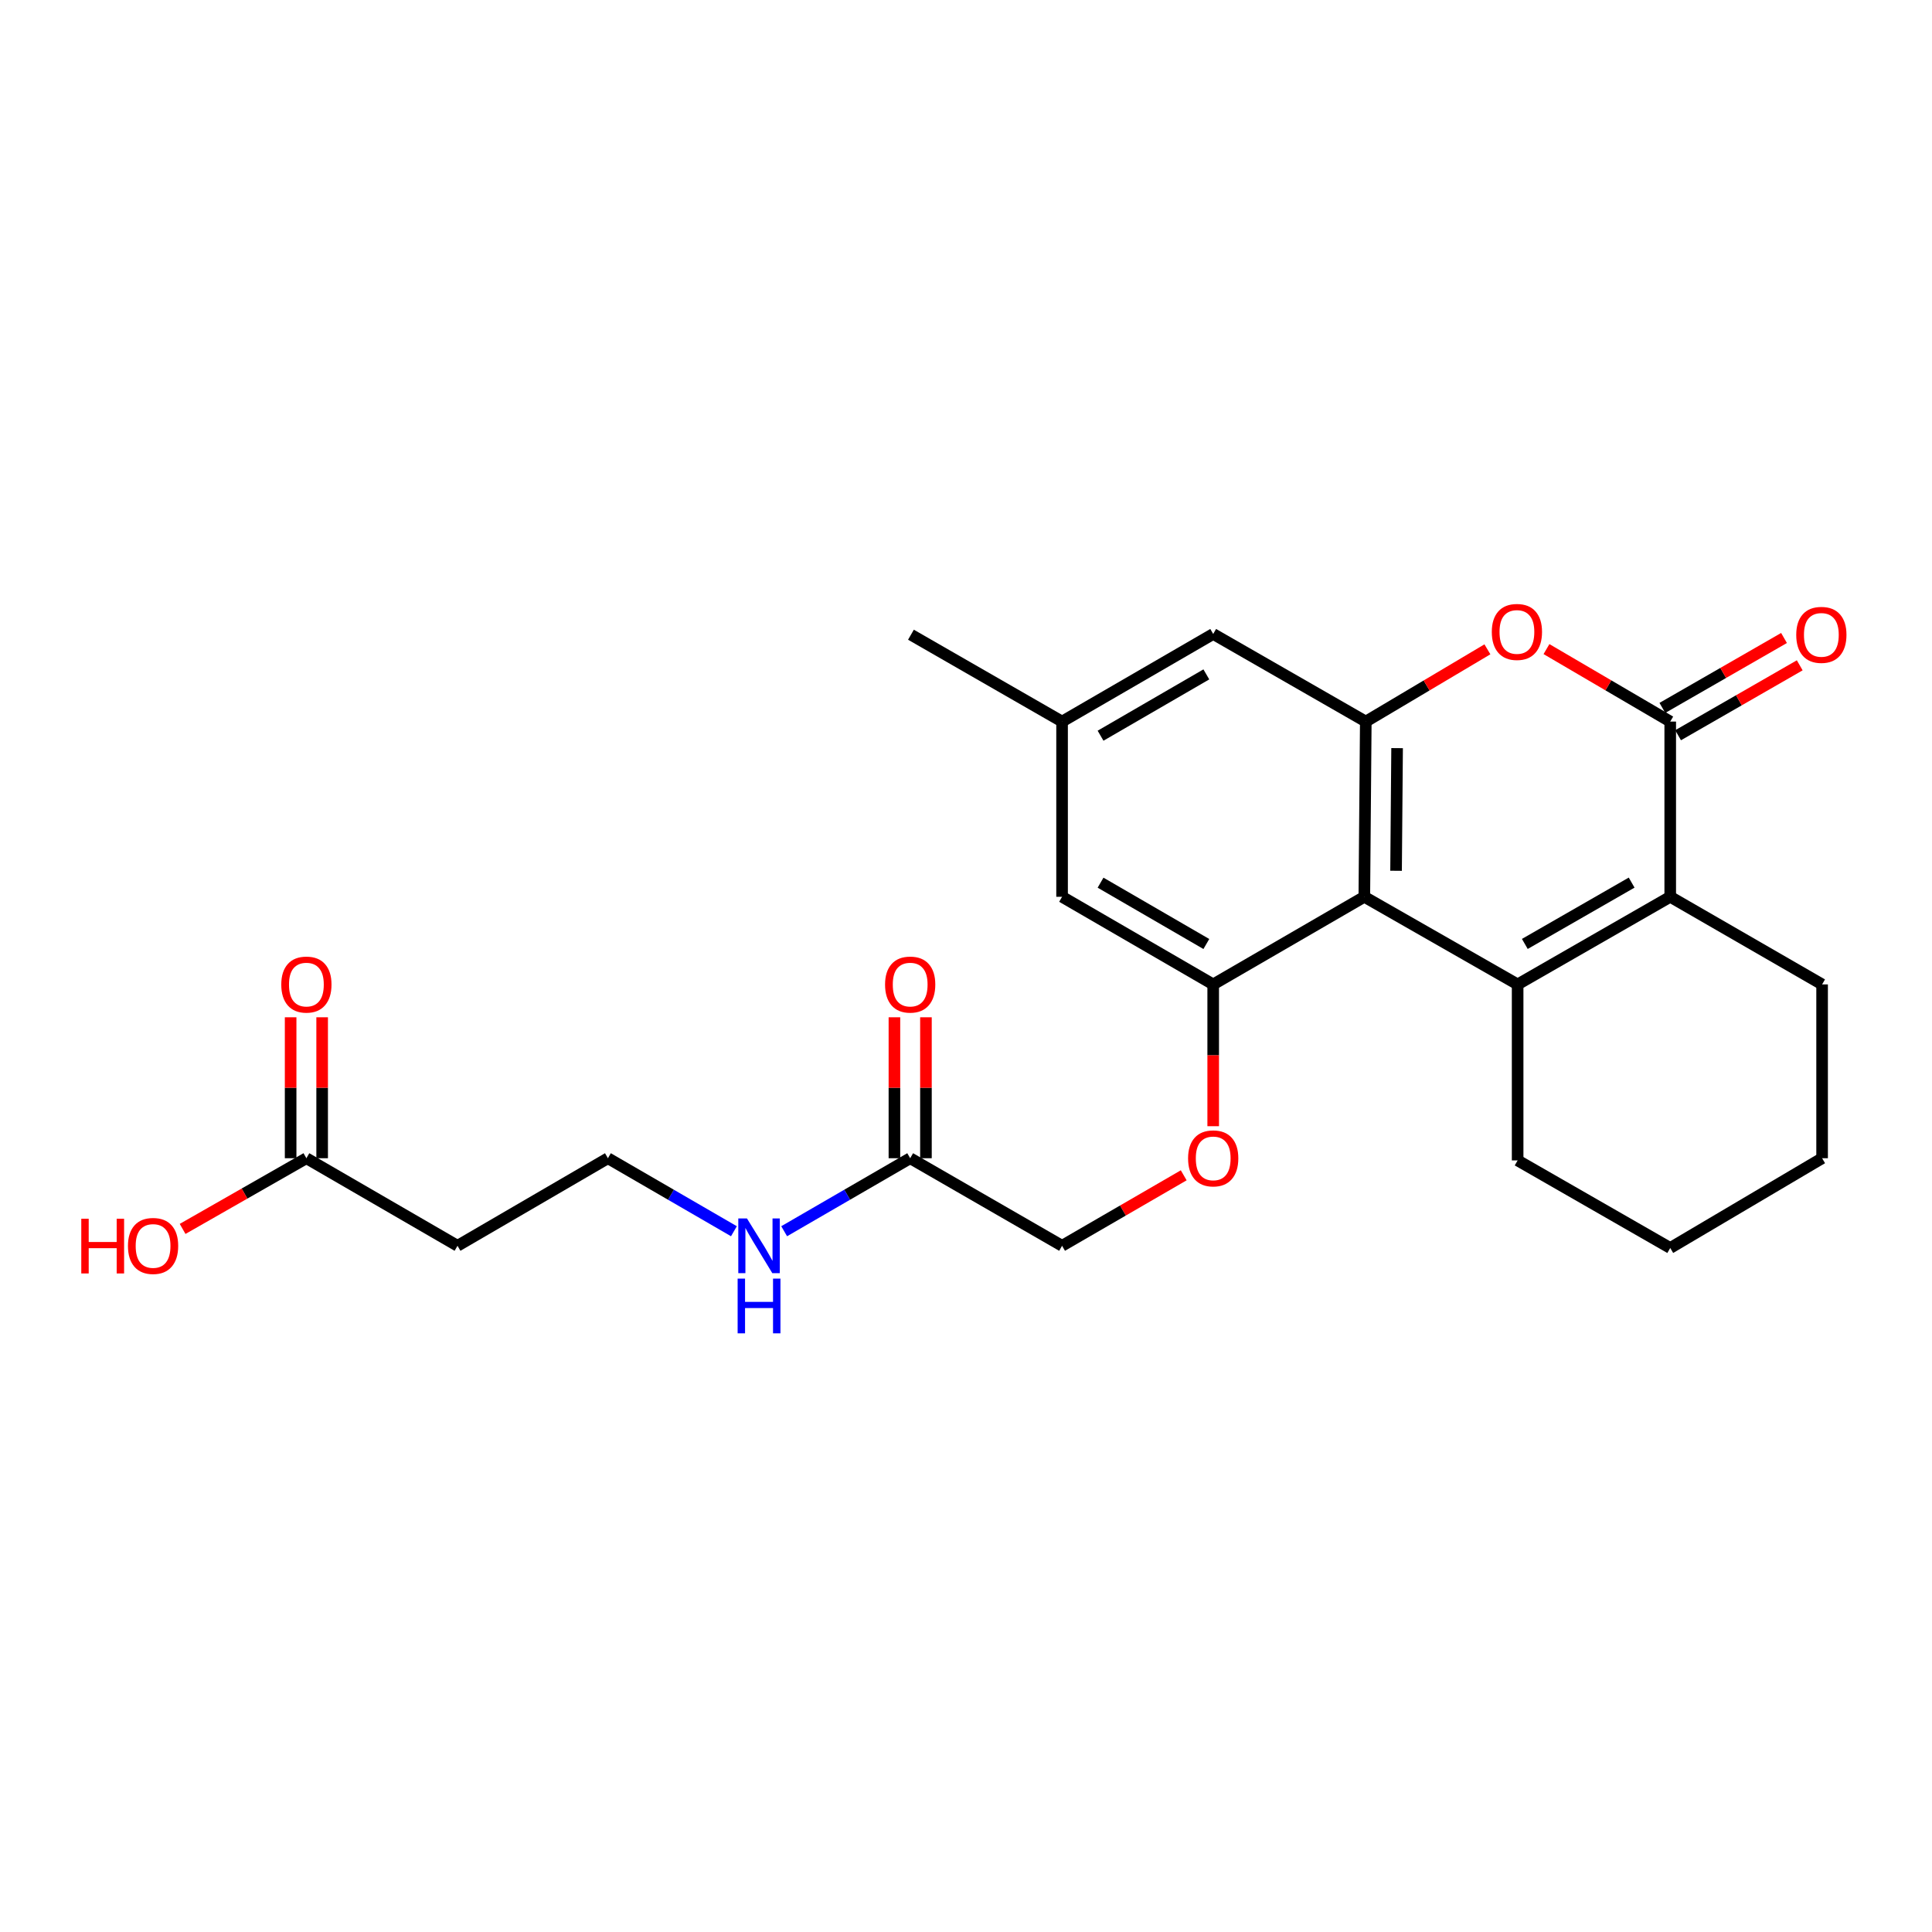 <?xml version='1.0' encoding='iso-8859-1'?>
<svg version='1.1' baseProfile='full'
              xmlns='http://www.w3.org/2000/svg'
                      xmlns:rdkit='http://www.rdkit.org/xml'
                      xmlns:xlink='http://www.w3.org/1999/xlink'
                  xml:space='preserve'
width='1000px' height='1000px' viewBox='0 0 1000 1000'>
<!-- END OF HEADER -->
<rect style='opacity:1.0;fill:#FFFFFF;stroke:none' width='1000' height='1000' x='0' y='0'> </rect>
<path class='bond-0' d='M 785.525,509.533 L 706.171,464.181' style='fill:none;fill-rule:evenodd;stroke:#000000;stroke-width:6px;stroke-linecap:butt;stroke-linejoin:miter;stroke-opacity:1' />
<path class='bond-1' d='M 785.525,509.533 L 864.508,464.181' style='fill:none;fill-rule:evenodd;stroke:#000000;stroke-width:6px;stroke-linecap:butt;stroke-linejoin:miter;stroke-opacity:1' />
<path class='bond-1' d='M 789.247,488.58 L 844.535,456.834' style='fill:none;fill-rule:evenodd;stroke:#000000;stroke-width:6px;stroke-linecap:butt;stroke-linejoin:miter;stroke-opacity:1' />
<path class='bond-18' d='M 785.525,509.533 L 785.525,600.626' style='fill:none;fill-rule:evenodd;stroke:#000000;stroke-width:6px;stroke-linecap:butt;stroke-linejoin:miter;stroke-opacity:1' />
<path class='bond-3' d='M 706.171,464.181 L 706.932,373.487' style='fill:none;fill-rule:evenodd;stroke:#000000;stroke-width:6px;stroke-linecap:butt;stroke-linejoin:miter;stroke-opacity:1' />
<path class='bond-3' d='M 722.601,450.714 L 723.134,387.228' style='fill:none;fill-rule:evenodd;stroke:#000000;stroke-width:6px;stroke-linecap:butt;stroke-linejoin:miter;stroke-opacity:1' />
<path class='bond-5' d='M 706.171,464.181 L 627.95,509.533' style='fill:none;fill-rule:evenodd;stroke:#000000;stroke-width:6px;stroke-linecap:butt;stroke-linejoin:miter;stroke-opacity:1' />
<path class='bond-2' d='M 864.508,464.181 L 864.508,373.487' style='fill:none;fill-rule:evenodd;stroke:#000000;stroke-width:6px;stroke-linecap:butt;stroke-linejoin:miter;stroke-opacity:1' />
<path class='bond-21' d='M 864.508,464.181 L 943.118,509.533' style='fill:none;fill-rule:evenodd;stroke:#000000;stroke-width:6px;stroke-linecap:butt;stroke-linejoin:miter;stroke-opacity:1' />
<path class='bond-4' d='M 864.508,373.487 L 832.48,354.729' style='fill:none;fill-rule:evenodd;stroke:#000000;stroke-width:6px;stroke-linecap:butt;stroke-linejoin:miter;stroke-opacity:1' />
<path class='bond-4' d='M 832.48,354.729 L 800.452,335.971' style='fill:none;fill-rule:evenodd;stroke:#FF0000;stroke-width:6px;stroke-linecap:butt;stroke-linejoin:miter;stroke-opacity:1' />
<path class='bond-11' d='M 868.573,380.56 L 900.056,362.464' style='fill:none;fill-rule:evenodd;stroke:#000000;stroke-width:6px;stroke-linecap:butt;stroke-linejoin:miter;stroke-opacity:1' />
<path class='bond-11' d='M 900.056,362.464 L 931.539,344.367' style='fill:none;fill-rule:evenodd;stroke:#FF0000;stroke-width:6px;stroke-linecap:butt;stroke-linejoin:miter;stroke-opacity:1' />
<path class='bond-11' d='M 860.442,366.414 L 891.925,348.317' style='fill:none;fill-rule:evenodd;stroke:#000000;stroke-width:6px;stroke-linecap:butt;stroke-linejoin:miter;stroke-opacity:1' />
<path class='bond-11' d='M 891.925,348.317 L 923.407,330.221' style='fill:none;fill-rule:evenodd;stroke:#FF0000;stroke-width:6px;stroke-linecap:butt;stroke-linejoin:miter;stroke-opacity:1' />
<path class='bond-8' d='M 706.932,373.487 L 627.95,328.144' style='fill:none;fill-rule:evenodd;stroke:#000000;stroke-width:6px;stroke-linecap:butt;stroke-linejoin:miter;stroke-opacity:1' />
<path class='bond-26' d='M 706.932,373.487 L 738.405,354.787' style='fill:none;fill-rule:evenodd;stroke:#000000;stroke-width:6px;stroke-linecap:butt;stroke-linejoin:miter;stroke-opacity:1' />
<path class='bond-26' d='M 738.405,354.787 L 769.879,336.087' style='fill:none;fill-rule:evenodd;stroke:#FF0000;stroke-width:6px;stroke-linecap:butt;stroke-linejoin:miter;stroke-opacity:1' />
<path class='bond-7' d='M 627.95,509.533 L 627.95,546.229' style='fill:none;fill-rule:evenodd;stroke:#000000;stroke-width:6px;stroke-linecap:butt;stroke-linejoin:miter;stroke-opacity:1' />
<path class='bond-7' d='M 627.95,546.229 L 627.95,582.924' style='fill:none;fill-rule:evenodd;stroke:#FF0000;stroke-width:6px;stroke-linecap:butt;stroke-linejoin:miter;stroke-opacity:1' />
<path class='bond-10' d='M 627.95,509.533 L 549.728,464.181' style='fill:none;fill-rule:evenodd;stroke:#000000;stroke-width:6px;stroke-linecap:butt;stroke-linejoin:miter;stroke-opacity:1' />
<path class='bond-10' d='M 624.401,488.614 L 569.646,456.868' style='fill:none;fill-rule:evenodd;stroke:#000000;stroke-width:6px;stroke-linecap:butt;stroke-linejoin:miter;stroke-opacity:1' />
<path class='bond-6' d='M 158.587,599.493 L 236.808,644.818' style='fill:none;fill-rule:evenodd;stroke:#000000;stroke-width:6px;stroke-linecap:butt;stroke-linejoin:miter;stroke-opacity:1' />
<path class='bond-14' d='M 166.745,599.493 L 166.745,563.018' style='fill:none;fill-rule:evenodd;stroke:#000000;stroke-width:6px;stroke-linecap:butt;stroke-linejoin:miter;stroke-opacity:1' />
<path class='bond-14' d='M 166.745,563.018 L 166.745,526.542' style='fill:none;fill-rule:evenodd;stroke:#FF0000;stroke-width:6px;stroke-linecap:butt;stroke-linejoin:miter;stroke-opacity:1' />
<path class='bond-14' d='M 150.428,599.493 L 150.428,563.018' style='fill:none;fill-rule:evenodd;stroke:#000000;stroke-width:6px;stroke-linecap:butt;stroke-linejoin:miter;stroke-opacity:1' />
<path class='bond-14' d='M 150.428,563.018 L 150.428,526.542' style='fill:none;fill-rule:evenodd;stroke:#FF0000;stroke-width:6px;stroke-linecap:butt;stroke-linejoin:miter;stroke-opacity:1' />
<path class='bond-20' d='M 158.587,599.493 L 126.552,617.79' style='fill:none;fill-rule:evenodd;stroke:#000000;stroke-width:6px;stroke-linecap:butt;stroke-linejoin:miter;stroke-opacity:1' />
<path class='bond-20' d='M 126.552,617.79 L 94.517,636.088' style='fill:none;fill-rule:evenodd;stroke:#FF0000;stroke-width:6px;stroke-linecap:butt;stroke-linejoin:miter;stroke-opacity:1' />
<path class='bond-17' d='M 612.69,608.336 L 581.209,626.577' style='fill:none;fill-rule:evenodd;stroke:#FF0000;stroke-width:6px;stroke-linecap:butt;stroke-linejoin:miter;stroke-opacity:1' />
<path class='bond-17' d='M 581.209,626.577 L 549.728,644.818' style='fill:none;fill-rule:evenodd;stroke:#000000;stroke-width:6px;stroke-linecap:butt;stroke-linejoin:miter;stroke-opacity:1' />
<path class='bond-27' d='M 627.95,328.144 L 549.728,373.487' style='fill:none;fill-rule:evenodd;stroke:#000000;stroke-width:6px;stroke-linecap:butt;stroke-linejoin:miter;stroke-opacity:1' />
<path class='bond-27' d='M 624.399,349.062 L 569.645,380.802' style='fill:none;fill-rule:evenodd;stroke:#000000;stroke-width:6px;stroke-linecap:butt;stroke-linejoin:miter;stroke-opacity:1' />
<path class='bond-9' d='M 471.108,599.493 L 549.728,644.818' style='fill:none;fill-rule:evenodd;stroke:#000000;stroke-width:6px;stroke-linecap:butt;stroke-linejoin:miter;stroke-opacity:1' />
<path class='bond-15' d='M 479.267,599.493 L 479.267,563.018' style='fill:none;fill-rule:evenodd;stroke:#000000;stroke-width:6px;stroke-linecap:butt;stroke-linejoin:miter;stroke-opacity:1' />
<path class='bond-15' d='M 479.267,563.018 L 479.267,526.542' style='fill:none;fill-rule:evenodd;stroke:#FF0000;stroke-width:6px;stroke-linecap:butt;stroke-linejoin:miter;stroke-opacity:1' />
<path class='bond-15' d='M 462.95,599.493 L 462.95,563.018' style='fill:none;fill-rule:evenodd;stroke:#000000;stroke-width:6px;stroke-linecap:butt;stroke-linejoin:miter;stroke-opacity:1' />
<path class='bond-15' d='M 462.95,563.018 L 462.95,526.542' style='fill:none;fill-rule:evenodd;stroke:#FF0000;stroke-width:6px;stroke-linecap:butt;stroke-linejoin:miter;stroke-opacity:1' />
<path class='bond-16' d='M 471.108,599.493 L 438.494,618.389' style='fill:none;fill-rule:evenodd;stroke:#000000;stroke-width:6px;stroke-linecap:butt;stroke-linejoin:miter;stroke-opacity:1' />
<path class='bond-16' d='M 438.494,618.389 L 405.879,637.286' style='fill:none;fill-rule:evenodd;stroke:#0000FF;stroke-width:6px;stroke-linecap:butt;stroke-linejoin:miter;stroke-opacity:1' />
<path class='bond-13' d='M 549.728,464.181 L 549.728,373.487' style='fill:none;fill-rule:evenodd;stroke:#000000;stroke-width:6px;stroke-linecap:butt;stroke-linejoin:miter;stroke-opacity:1' />
<path class='bond-12' d='M 236.808,644.818 L 314.657,599.493' style='fill:none;fill-rule:evenodd;stroke:#000000;stroke-width:6px;stroke-linecap:butt;stroke-linejoin:miter;stroke-opacity:1' />
<path class='bond-22' d='M 549.728,373.487 L 471.507,328.525' style='fill:none;fill-rule:evenodd;stroke:#000000;stroke-width:6px;stroke-linecap:butt;stroke-linejoin:miter;stroke-opacity:1' />
<path class='bond-19' d='M 379.878,637.285 L 347.268,618.389' style='fill:none;fill-rule:evenodd;stroke:#0000FF;stroke-width:6px;stroke-linecap:butt;stroke-linejoin:miter;stroke-opacity:1' />
<path class='bond-19' d='M 347.268,618.389 L 314.657,599.493' style='fill:none;fill-rule:evenodd;stroke:#000000;stroke-width:6px;stroke-linecap:butt;stroke-linejoin:miter;stroke-opacity:1' />
<path class='bond-23' d='M 785.525,600.626 L 864.508,645.951' style='fill:none;fill-rule:evenodd;stroke:#000000;stroke-width:6px;stroke-linecap:butt;stroke-linejoin:miter;stroke-opacity:1' />
<path class='bond-25' d='M 943.118,509.533 L 943.118,599.493' style='fill:none;fill-rule:evenodd;stroke:#000000;stroke-width:6px;stroke-linecap:butt;stroke-linejoin:miter;stroke-opacity:1' />
<path class='bond-24' d='M 864.508,645.951 L 943.118,599.493' style='fill:none;fill-rule:evenodd;stroke:#000000;stroke-width:6px;stroke-linecap:butt;stroke-linejoin:miter;stroke-opacity:1' />
<path  class='atom-5' d='M 772.153 327.091
Q 772.153 320.291, 775.513 316.491
Q 778.873 312.691, 785.153 312.691
Q 791.433 312.691, 794.793 316.491
Q 798.153 320.291, 798.153 327.091
Q 798.153 333.971, 794.753 337.891
Q 791.353 341.771, 785.153 341.771
Q 778.913 341.771, 775.513 337.891
Q 772.153 334.011, 772.153 327.091
M 785.153 338.571
Q 789.473 338.571, 791.793 335.691
Q 794.153 332.771, 794.153 327.091
Q 794.153 321.531, 791.793 318.731
Q 789.473 315.891, 785.153 315.891
Q 780.833 315.891, 778.473 318.691
Q 776.153 321.491, 776.153 327.091
Q 776.153 332.811, 778.473 335.691
Q 780.833 338.571, 785.153 338.571
' fill='#FF0000'/>
<path  class='atom-8' d='M 614.95 599.573
Q 614.95 592.773, 618.31 588.973
Q 621.67 585.173, 627.95 585.173
Q 634.23 585.173, 637.59 588.973
Q 640.95 592.773, 640.95 599.573
Q 640.95 606.453, 637.55 610.373
Q 634.15 614.253, 627.95 614.253
Q 621.71 614.253, 618.31 610.373
Q 614.95 606.493, 614.95 599.573
M 627.95 611.053
Q 632.27 611.053, 634.59 608.173
Q 636.95 605.253, 636.95 599.573
Q 636.95 594.013, 634.59 591.213
Q 632.27 588.373, 627.95 588.373
Q 623.63 588.373, 621.27 591.173
Q 618.95 593.973, 618.95 599.573
Q 618.95 605.293, 621.27 608.173
Q 623.63 611.053, 627.95 611.053
' fill='#FF0000'/>
<path  class='atom-12' d='M 929.729 328.605
Q 929.729 321.805, 933.089 318.005
Q 936.449 314.205, 942.729 314.205
Q 949.009 314.205, 952.369 318.005
Q 955.729 321.805, 955.729 328.605
Q 955.729 335.485, 952.329 339.405
Q 948.929 343.285, 942.729 343.285
Q 936.489 343.285, 933.089 339.405
Q 929.729 335.525, 929.729 328.605
M 942.729 340.085
Q 947.049 340.085, 949.369 337.205
Q 951.729 334.285, 951.729 328.605
Q 951.729 323.045, 949.369 320.245
Q 947.049 317.405, 942.729 317.405
Q 938.409 317.405, 936.049 320.205
Q 933.729 323.005, 933.729 328.605
Q 933.729 334.325, 936.049 337.205
Q 938.409 340.085, 942.729 340.085
' fill='#FF0000'/>
<path  class='atom-15' d='M 145.587 509.613
Q 145.587 502.813, 148.947 499.013
Q 152.307 495.213, 158.587 495.213
Q 164.867 495.213, 168.227 499.013
Q 171.587 502.813, 171.587 509.613
Q 171.587 516.493, 168.187 520.413
Q 164.787 524.293, 158.587 524.293
Q 152.347 524.293, 148.947 520.413
Q 145.587 516.533, 145.587 509.613
M 158.587 521.093
Q 162.907 521.093, 165.227 518.213
Q 167.587 515.293, 167.587 509.613
Q 167.587 504.053, 165.227 501.253
Q 162.907 498.413, 158.587 498.413
Q 154.267 498.413, 151.907 501.213
Q 149.587 504.013, 149.587 509.613
Q 149.587 515.333, 151.907 518.213
Q 154.267 521.093, 158.587 521.093
' fill='#FF0000'/>
<path  class='atom-16' d='M 458.108 509.613
Q 458.108 502.813, 461.468 499.013
Q 464.828 495.213, 471.108 495.213
Q 477.388 495.213, 480.748 499.013
Q 484.108 502.813, 484.108 509.613
Q 484.108 516.493, 480.708 520.413
Q 477.308 524.293, 471.108 524.293
Q 464.868 524.293, 461.468 520.413
Q 458.108 516.533, 458.108 509.613
M 471.108 521.093
Q 475.428 521.093, 477.748 518.213
Q 480.108 515.293, 480.108 509.613
Q 480.108 504.053, 477.748 501.253
Q 475.428 498.413, 471.108 498.413
Q 466.788 498.413, 464.428 501.213
Q 462.108 504.013, 462.108 509.613
Q 462.108 515.333, 464.428 518.213
Q 466.788 521.093, 471.108 521.093
' fill='#FF0000'/>
<path  class='atom-17' d='M 386.618 630.658
L 395.898 645.658
Q 396.818 647.138, 398.298 649.818
Q 399.778 652.498, 399.858 652.658
L 399.858 630.658
L 403.618 630.658
L 403.618 658.978
L 399.738 658.978
L 389.778 642.578
Q 388.618 640.658, 387.378 638.458
Q 386.178 636.258, 385.818 635.578
L 385.818 658.978
L 382.138 658.978
L 382.138 630.658
L 386.618 630.658
' fill='#0000FF'/>
<path  class='atom-17' d='M 381.798 661.81
L 385.638 661.81
L 385.638 673.85
L 400.118 673.85
L 400.118 661.81
L 403.958 661.81
L 403.958 690.13
L 400.118 690.13
L 400.118 677.05
L 385.638 677.05
L 385.638 690.13
L 381.798 690.13
L 381.798 661.81
' fill='#0000FF'/>
<path  class='atom-21' d='M 42.072 630.818
L 45.912 630.818
L 45.912 642.858
L 60.392 642.858
L 60.392 630.818
L 64.232 630.818
L 64.232 659.138
L 60.392 659.138
L 60.392 646.058
L 45.912 646.058
L 45.912 659.138
L 42.072 659.138
L 42.072 630.818
' fill='#FF0000'/>
<path  class='atom-21' d='M 66.232 644.898
Q 66.232 638.098, 69.592 634.298
Q 72.952 630.498, 79.232 630.498
Q 85.512 630.498, 88.872 634.298
Q 92.232 638.098, 92.232 644.898
Q 92.232 651.778, 88.832 655.698
Q 85.432 659.578, 79.232 659.578
Q 72.992 659.578, 69.592 655.698
Q 66.232 651.818, 66.232 644.898
M 79.232 656.378
Q 83.552 656.378, 85.872 653.498
Q 88.232 650.578, 88.232 644.898
Q 88.232 639.338, 85.872 636.538
Q 83.552 633.698, 79.232 633.698
Q 74.912 633.698, 72.552 636.498
Q 70.232 639.298, 70.232 644.898
Q 70.232 650.618, 72.552 653.498
Q 74.912 656.378, 79.232 656.378
' fill='#FF0000'/>
</svg>
